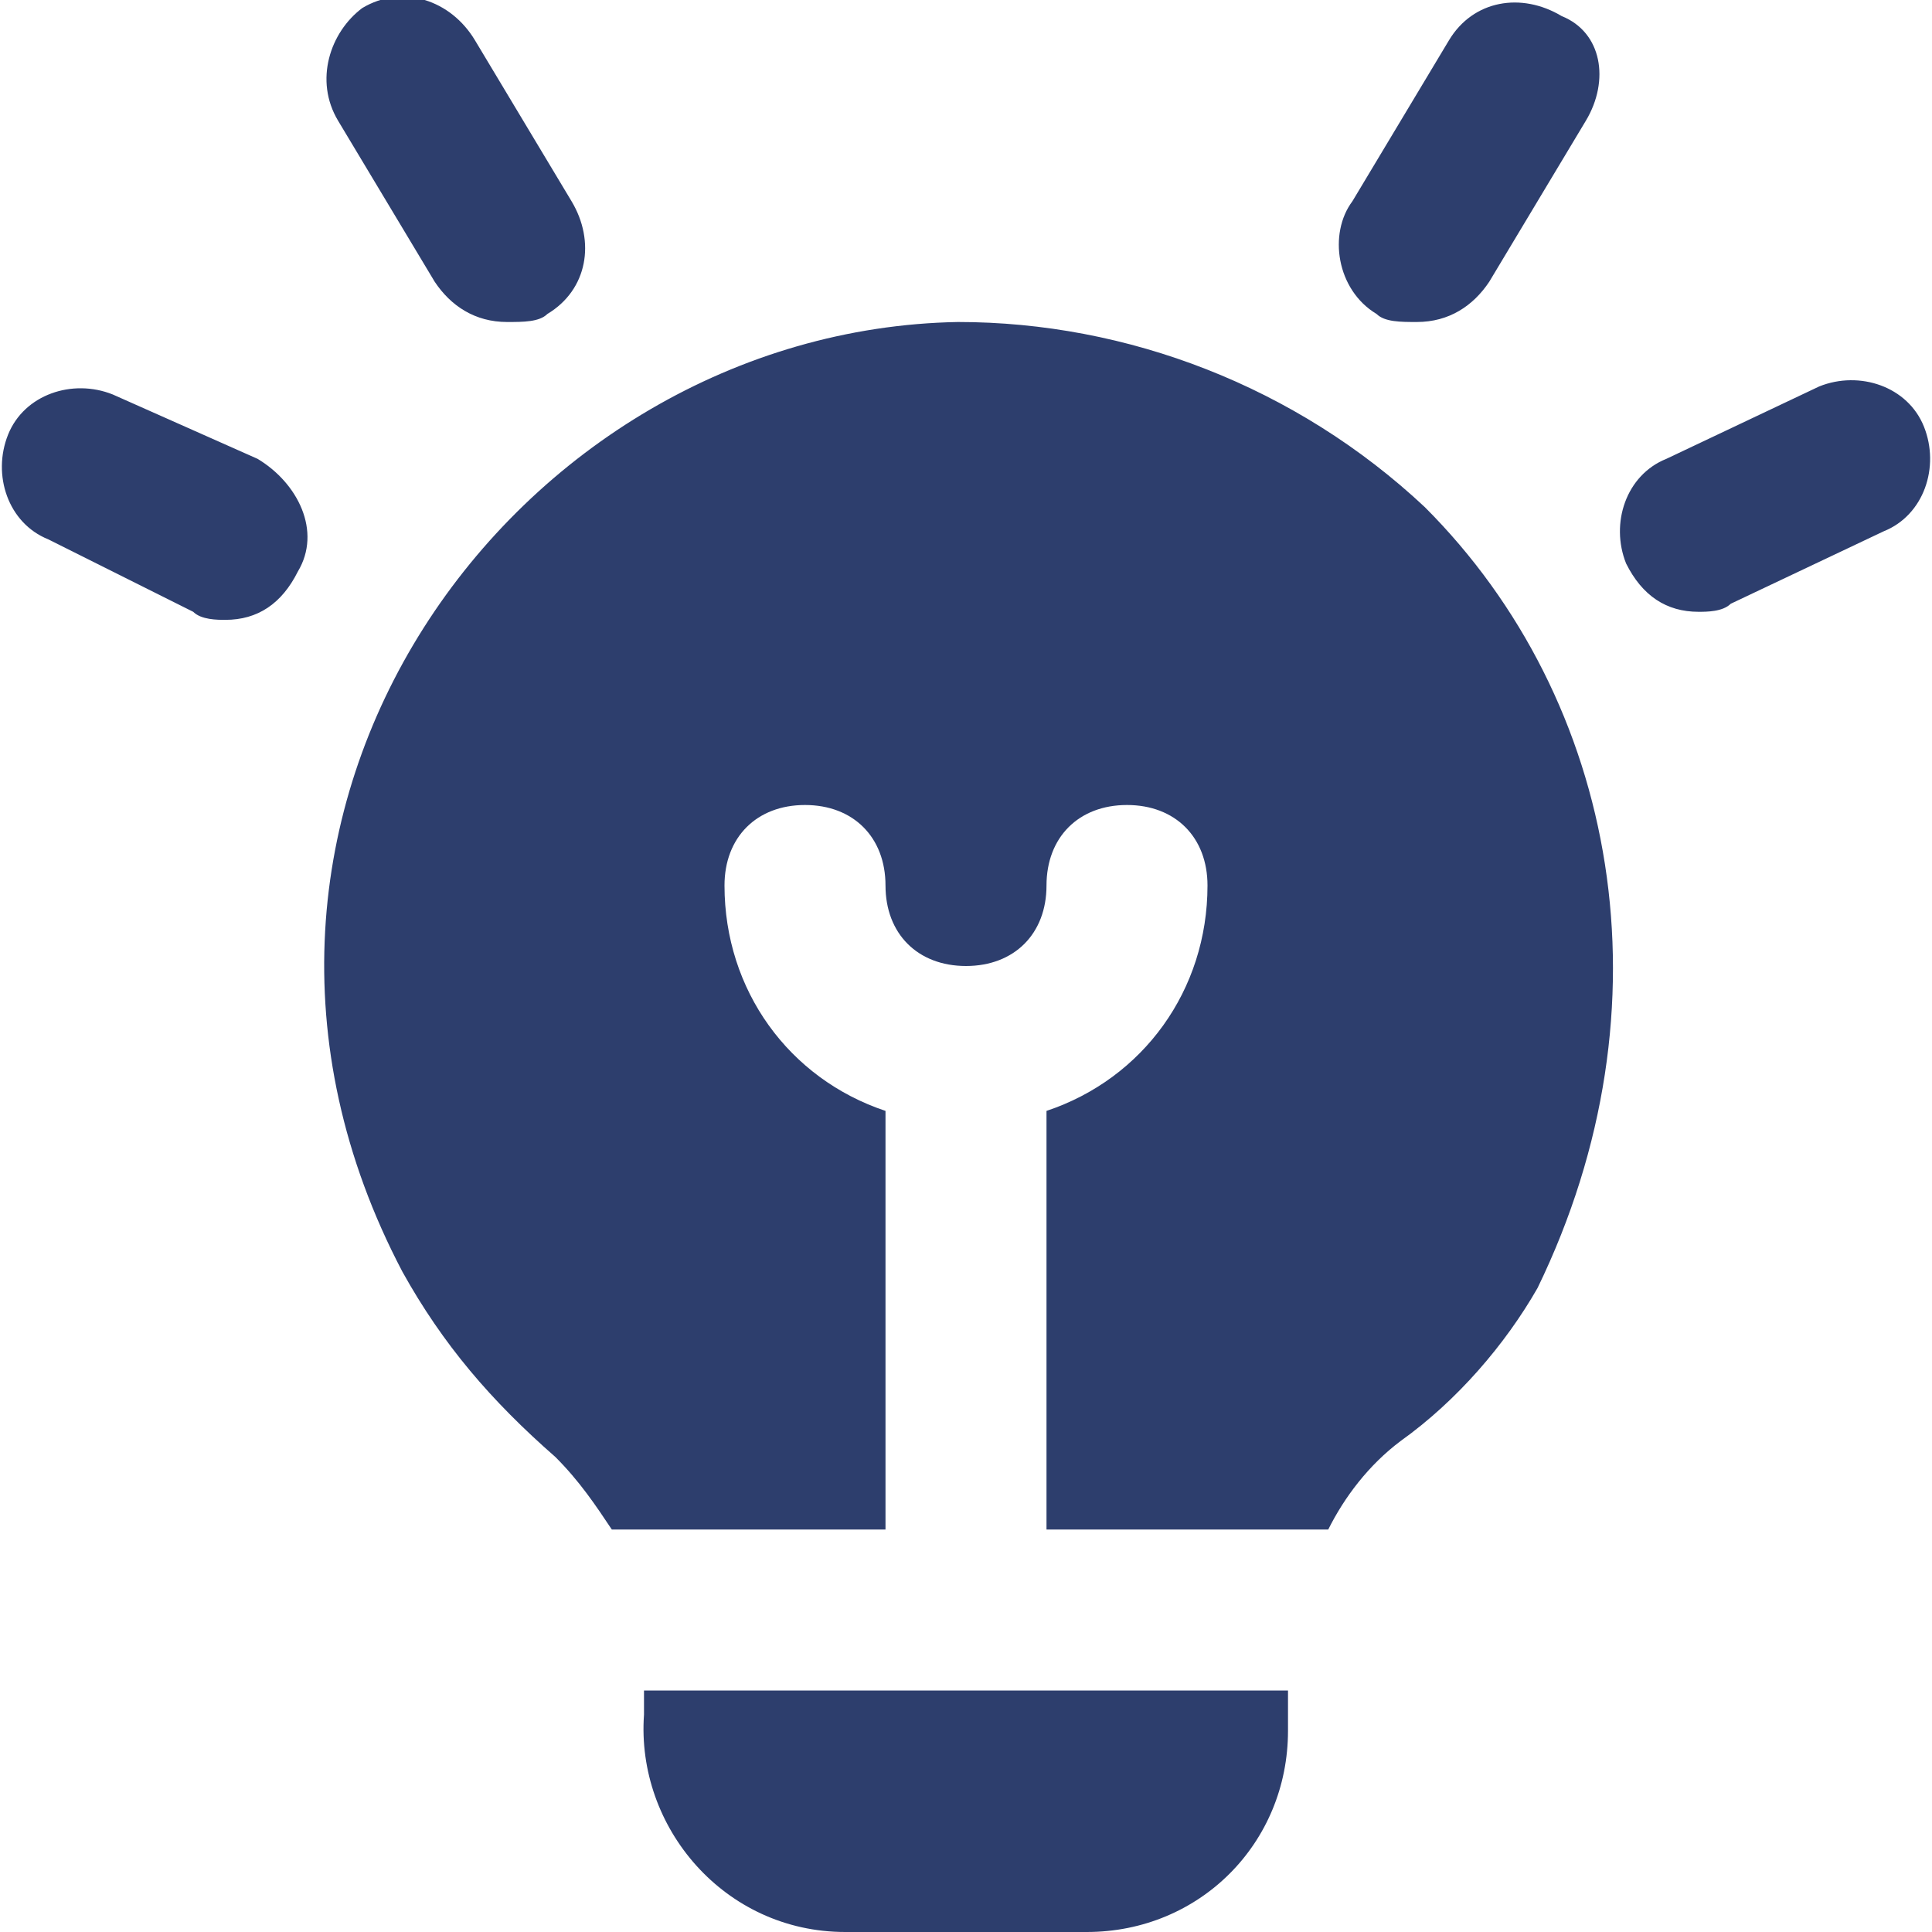 <svg width="24" height="24" viewBox="0 0 24 24" fill="none" xmlns="http://www.w3.org/2000/svg">
<g clip-path="url(#clip0_38_252)">
<path d="M16.8 2.5L18 0.5C18.3 -6.16312e-05 18.9 -0.1 19.4 0.2C19.9 0.4 20 1 19.7 1.5L18.5 3.5C18.3 3.8 18 4 17.6 4C17.4 4 17.2 4 17.1 3.9C16.6 3.6 16.5 2.9 16.8 2.5ZM5.4 3.5C5.6 3.8 5.9 4 6.3 4C6.5 4 6.7 4 6.8 3.9C7.3 3.6 7.4 3 7.1 2.5L5.9 0.5C5.6 -6.16312e-05 5 -0.2 4.5 0.1C4.1 0.4 3.9 1 4.2 1.5L5.4 3.5ZM3.2 5.7L1.4 4.9C0.9 4.7 0.3 4.9 0.1 5.4C-0.1 5.9 0.1 6.5 0.6 6.7L2.4 7.6C2.5 7.7 2.7 7.7 2.8 7.7C3.2 7.7 3.5 7.5 3.7 7.1C4 6.6 3.7 6 3.2 5.7ZM11.9 4C6.4 4.1 2 10.1 5 15.8C5.5 16.7 6.1 17.4 6.9 18.1C7.2 18.4 7.4 18.7 7.6 19H11V13.8C9.8 13.4 9 12.3 9 11C9 10.4 9.4 10 10 10C10.6 10 11 10.4 11 11C11 11.6 11.4 12 12 12C12.6 12 13 11.6 13 11C13 10.4 13.4 10 14 10C14.6 10 15 10.4 15 11C15 12.3 14.2 13.4 13 13.8V19H16.5C16.7 18.6 17 18.2 17.4 17.9C18.1 17.4 18.7 16.7 19.1 16C20.8 12.5 20.1 8.7 17.7 6.3C16.1 4.8 14 4 11.9 4ZM8 21.3C7.9 22.7 9 24 10.5 24H13.5C14.9 24 16 22.9 16 21.5V21H8C8 21.1 8 21.2 8 21.3ZM23.9 5.3C23.7 4.8 23.1 4.6 22.6 4.8L20.7 5.7C20.2 5.9 20 6.5 20.2 7C20.4 7.4 20.7 7.6 21.1 7.6C21.2 7.6 21.4 7.6 21.5 7.5L23.4 6.6C23.9 6.4 24.1 5.8 23.9 5.3Z" fill="#2D3E6D"/>
</g>
<defs>
<clipPath id="clip0_38_252">
<rect width="24" height="24" fill="white"/>
</clipPath>
</defs>
</svg>
